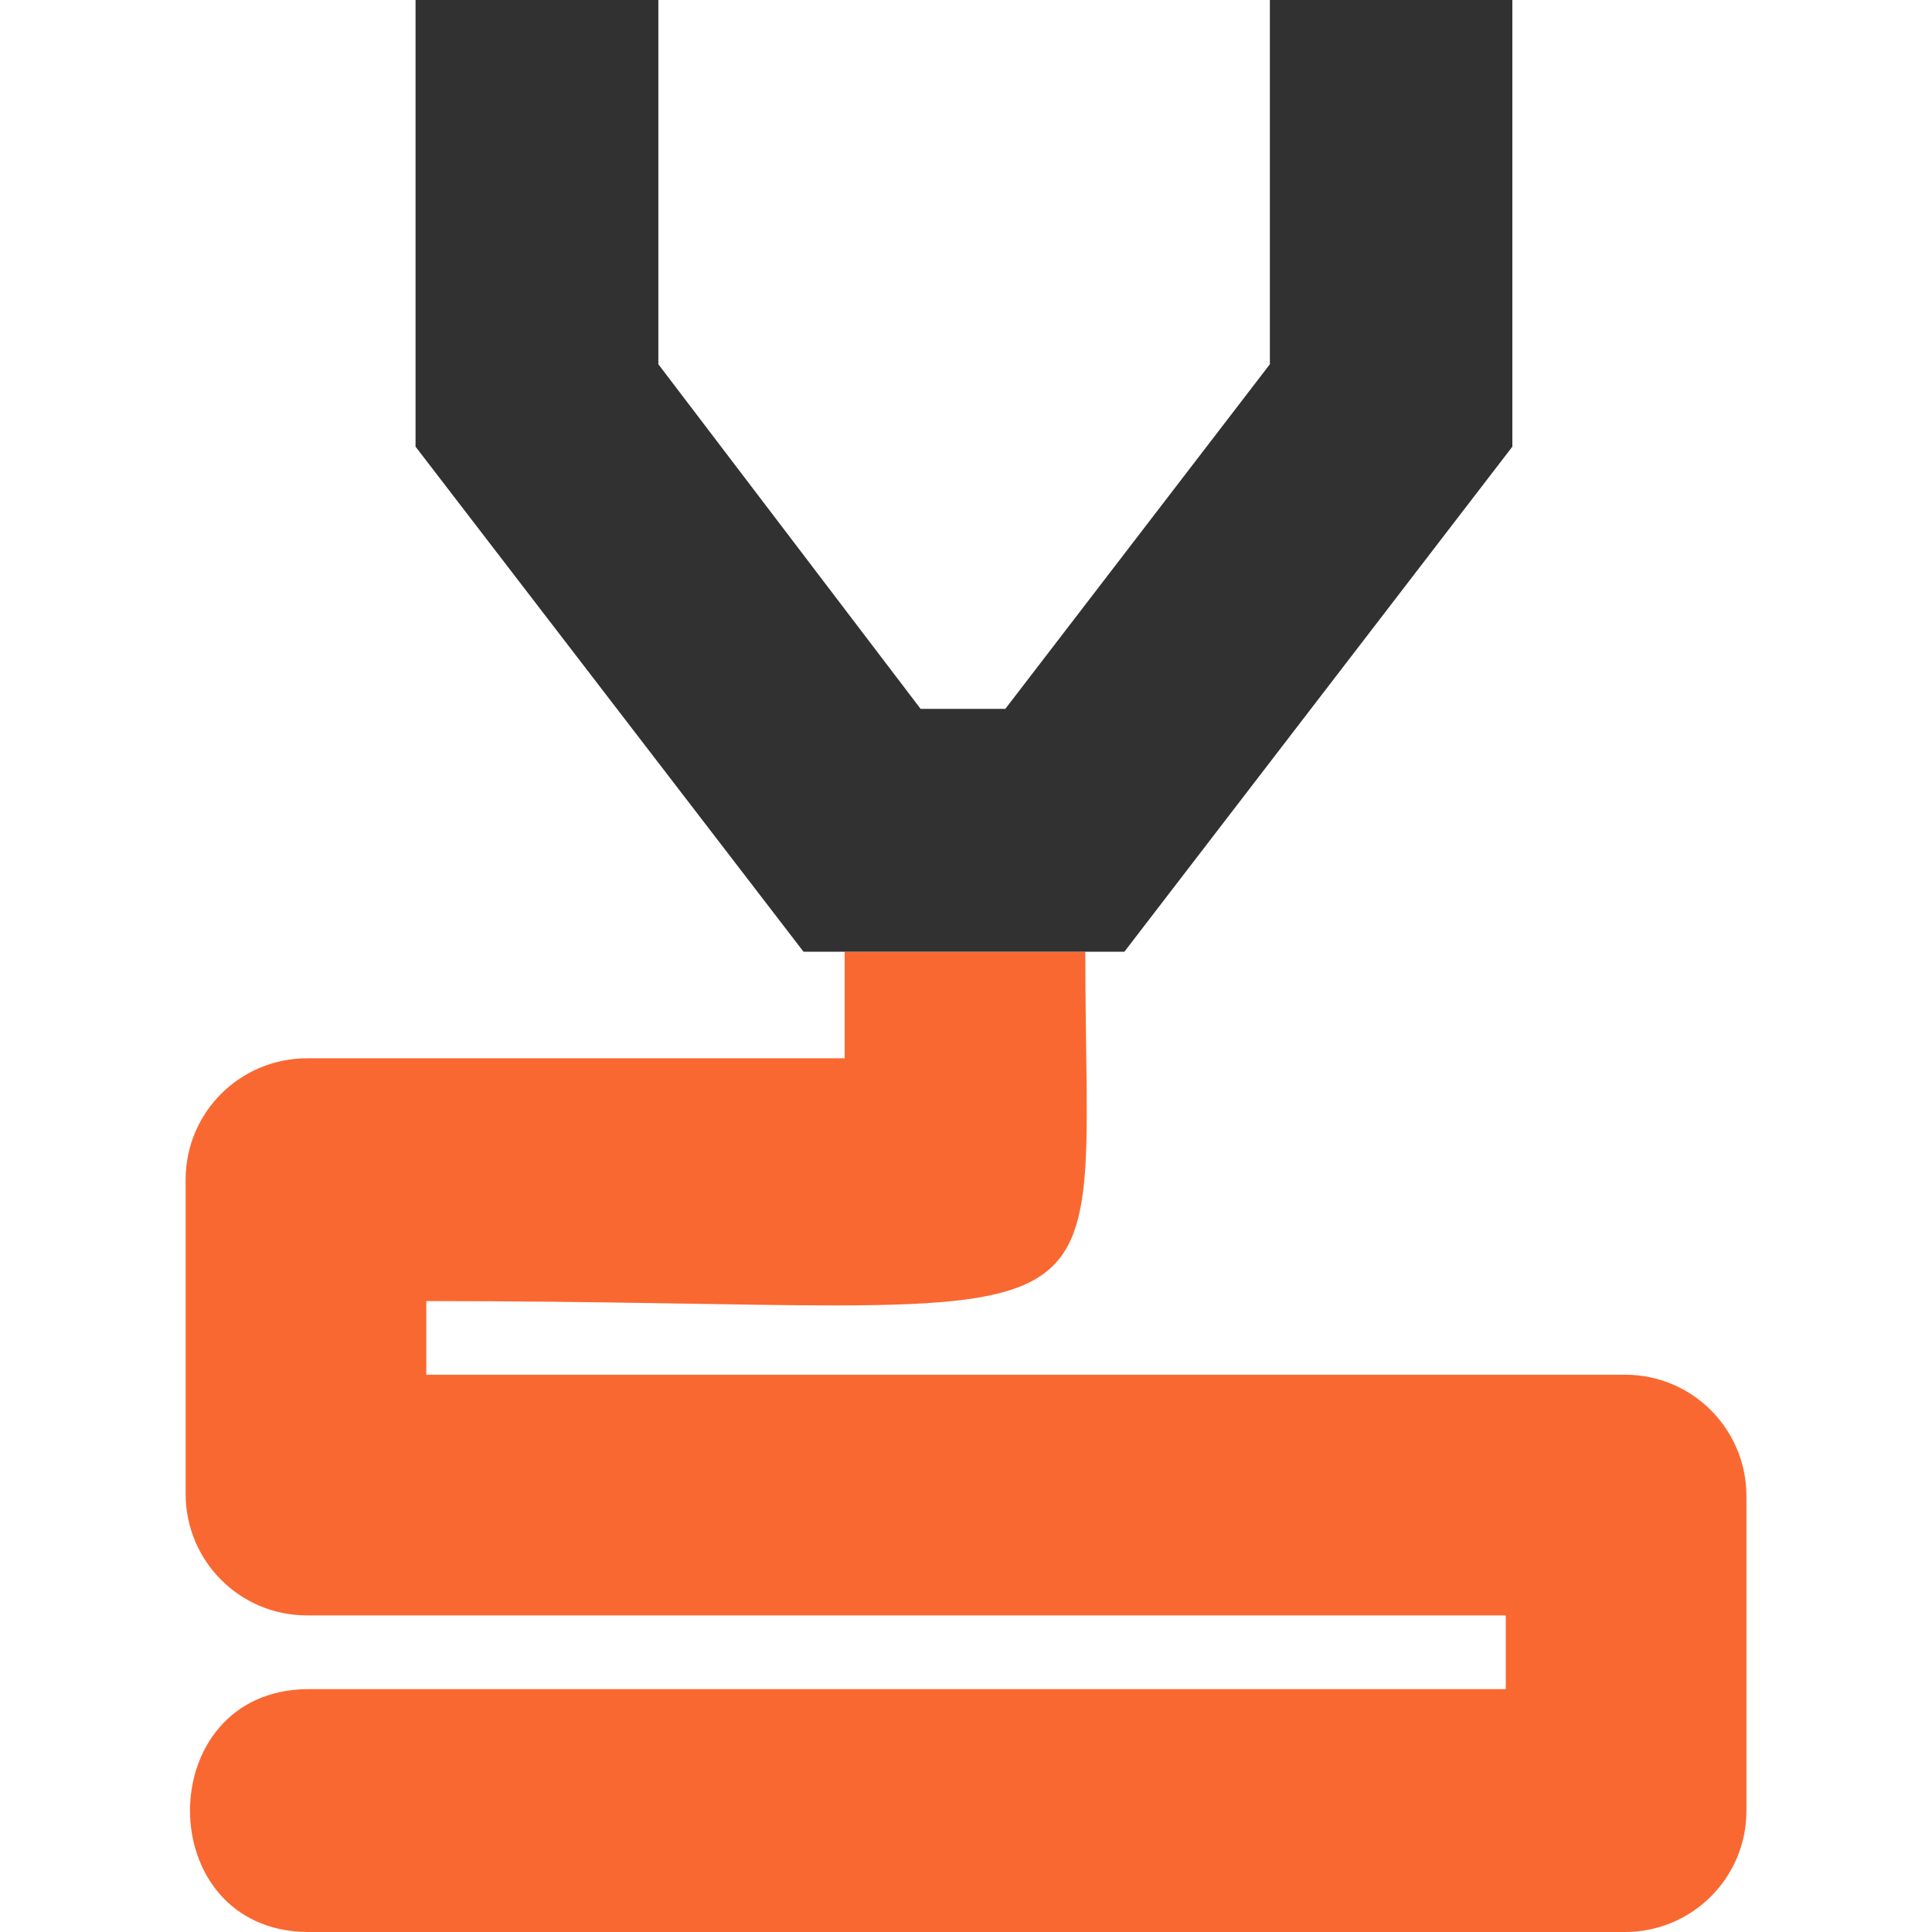 <svg xmlns="http://www.w3.org/2000/svg" width="64" height="64" fill-rule="evenodd" clip-rule="evenodd" image-rendering="optimizeQuality" shape-rendering="geometricPrecision" text-rendering="geometricPrecision" viewBox="0 0 235.3 235.3"><path fill="#fa6831" d="M132.18 115.91c0,51.04 7.82,42.55 -80.26,42.55l0 8.97 146.02 0c8.15,0 14.76,6.61 14.76,14.79l0 38.32c0,8.15 -6.61,14.76 -14.79,14.76l-160.5 0c-19.03,-0.21 -19.02,-29.37 0,-29.58l145.98 0 0 -8.98 -146.02 0c-8.15,0 -14.76,-6.61 -14.76,-14.79l0 -38.3c0,-8.15 6.61,-14.76 14.79,-14.76l65.47 0 0 -12.97 29.32 0z"></path><path fill="#313131" d="M184.19 0L184.19 54.4 136.94 115.91 97.86 115.91 50.61 54.4 50.61 0 80.18 0 80.18 44.36 112.12 86.33 122.44 86.33 154.66 44.36 154.66 0z"></path></svg>